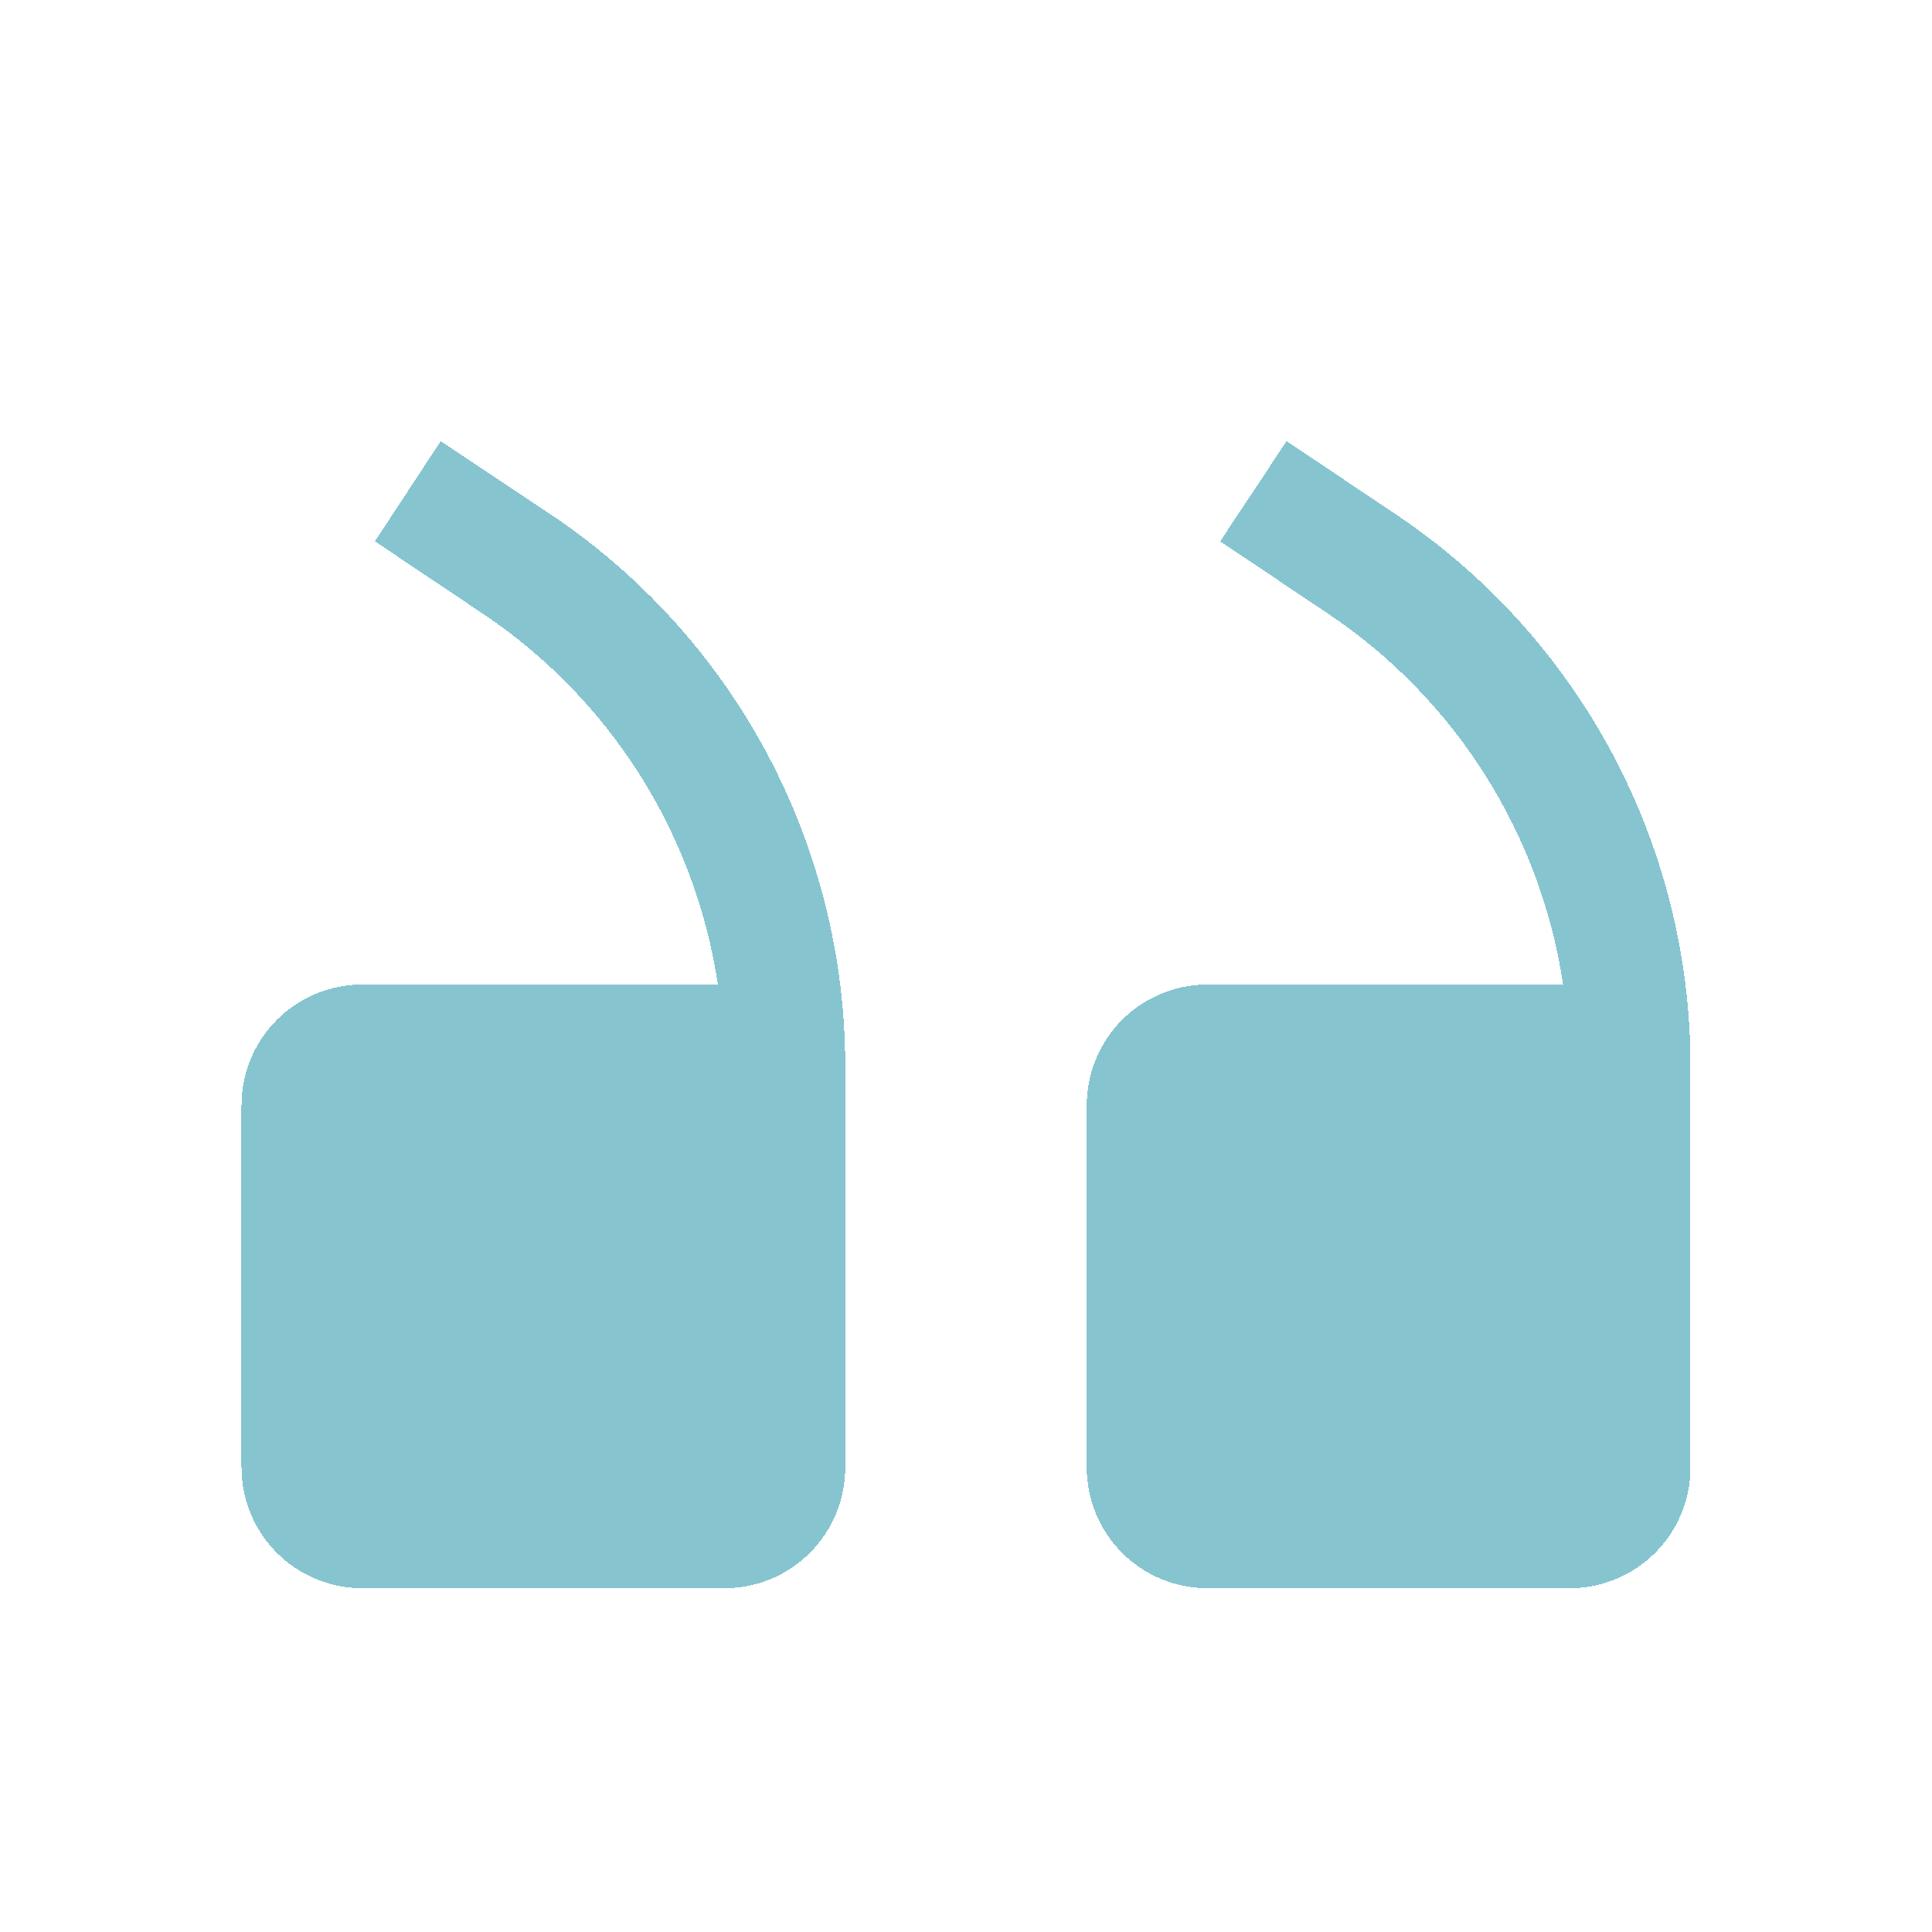 <svg width="98" height="98" viewBox="0 0 98 98" fill="none" xmlns="http://www.w3.org/2000/svg">
<g filter="url(#filter0_d_21_787)">
<path d="M61.25 45.938H79.288C78.719 42.147 77.365 38.517 75.314 35.279C73.263 32.042 70.559 29.267 67.375 27.134L61.893 23.459L65.262 18.375L70.744 22.05C75.358 25.125 79.142 29.291 81.76 34.18C84.377 39.068 85.748 44.527 85.75 50.072V70.438C85.75 72.062 85.105 73.62 83.956 74.769C82.807 75.917 81.249 76.562 79.625 76.562H61.25C59.626 76.562 58.068 75.917 56.919 74.769C55.77 73.62 55.125 72.062 55.125 70.438V52.062C55.125 50.438 55.77 48.88 56.919 47.731C58.068 46.583 59.626 45.938 61.25 45.938ZM18.375 45.938H36.413C35.844 42.147 34.49 38.517 32.439 35.279C30.388 32.042 27.684 29.267 24.5 27.134L19.018 23.459L22.356 18.375L27.869 22.05C32.483 25.125 36.267 29.291 38.885 34.18C41.502 39.068 42.873 44.527 42.875 50.072V70.438C42.875 72.062 42.23 73.62 41.081 74.769C39.932 75.917 38.374 76.562 36.75 76.562H18.375C16.75 76.562 15.193 75.917 14.044 74.769C12.895 73.62 12.25 72.062 12.25 70.438V52.062C12.25 50.438 12.895 48.88 14.044 47.731C15.193 46.583 16.75 45.938 18.375 45.938Z" fill="#3CA2B3" fill-opacity="0.62" shape-rendering="crispEdges"/>
</g>
<defs>
<filter id="filter0_d_21_787" x="8.25" y="18.375" width="81.5" height="66.188" filterUnits="userSpaceOnUse" color-interpolation-filters="sRGB">
<feFlood flood-opacity="0" result="BackgroundImageFix"/>
<feColorMatrix in="SourceAlpha" type="matrix" values="0 0 0 0 0 0 0 0 0 0 0 0 0 0 0 0 0 0 127 0" result="hardAlpha"/>
<feOffset dy="4"/>
<feGaussianBlur stdDeviation="2"/>
<feComposite in2="hardAlpha" operator="out"/>
<feColorMatrix type="matrix" values="0 0 0 0 0 0 0 0 0 0 0 0 0 0 0 0 0 0 0.25 0"/>
<feBlend mode="normal" in2="BackgroundImageFix" result="effect1_dropShadow_21_787"/>
<feBlend mode="normal" in="SourceGraphic" in2="effect1_dropShadow_21_787" result="shape"/>
</filter>
</defs>
</svg>
